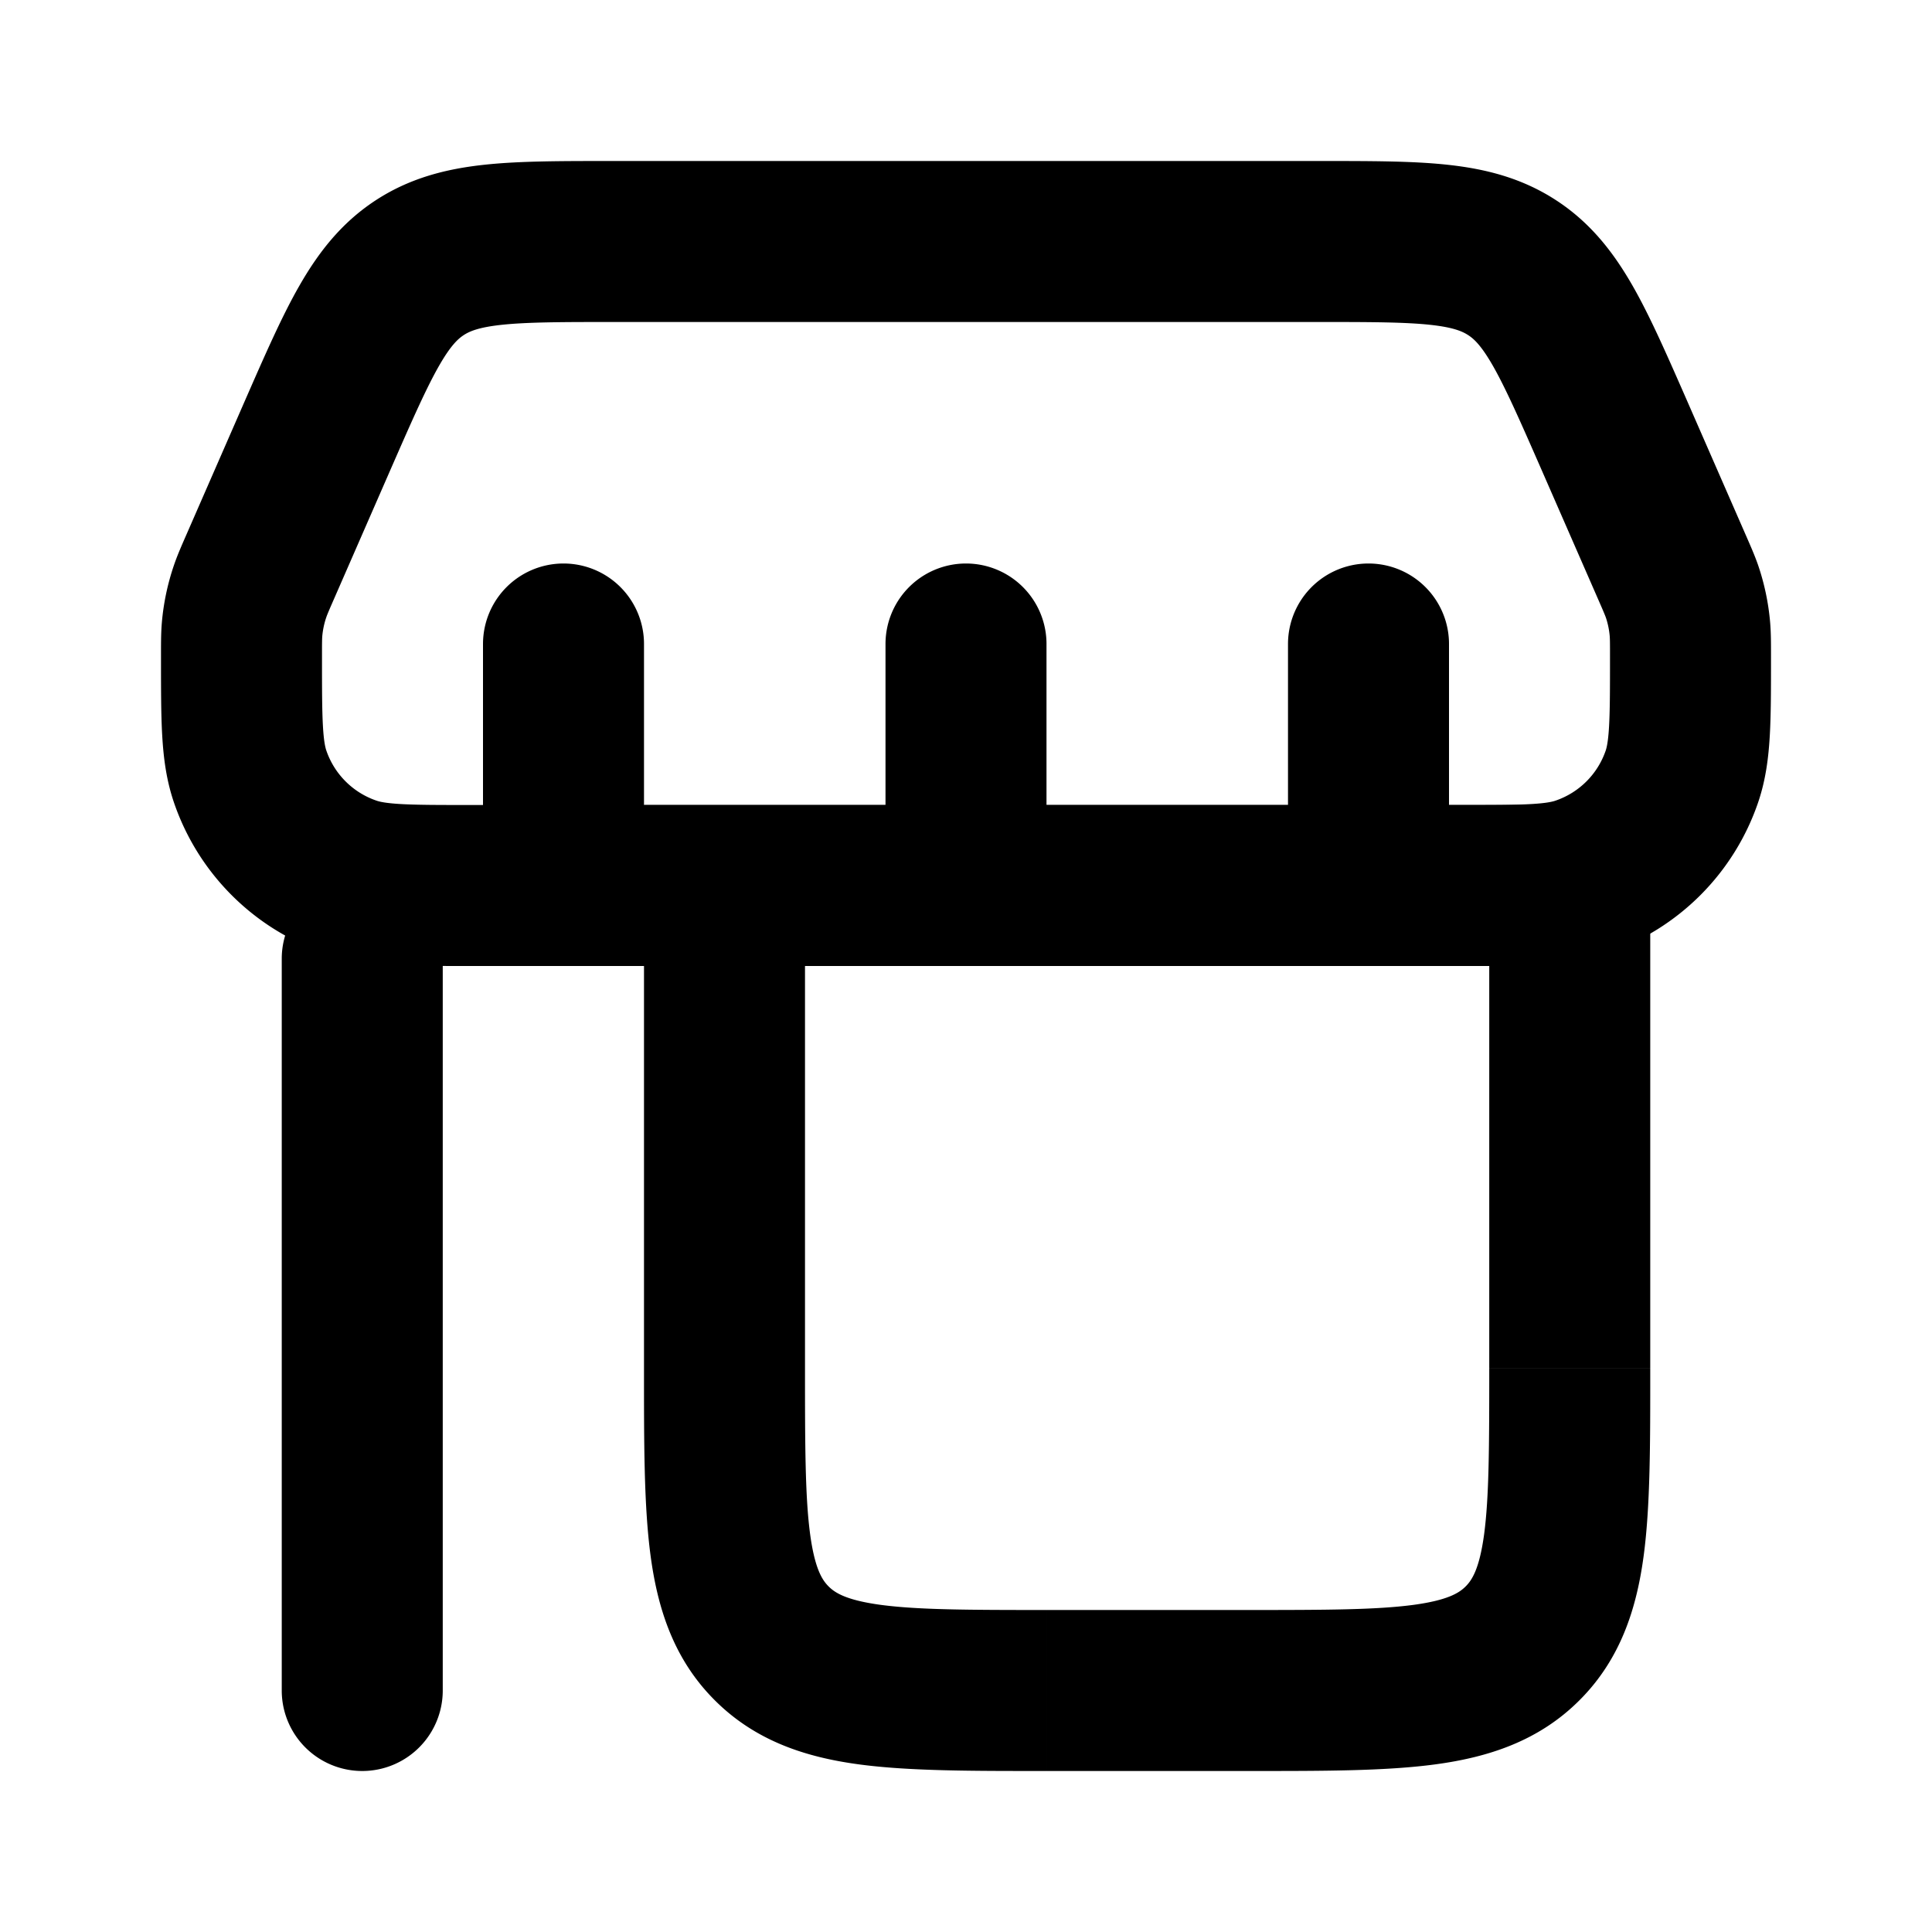 <svg width="24" height="24" fill="none" xmlns="http://www.w3.org/2000/svg"><path d="M5.5 11.91a1 1 0 1 0-2 0h2zm14-.91h1v-1h-1v1zm-16 10a1 1 0 1 0 2 0h-2zM9 11v-1H8v1h1zm0 6H8h1zm9.914 3.414l-.707-.707.707.707zM18.5 11v6h2v-6h-2zm-13 10v-9.09h-2V21h2zm10-1H13v2h2.5v-2zM10 17v-6H8v6h2zm-1-5h10.5v-2H9v2zm4 8c-.971 0-1.599-.002-2.061-.064-.434-.059-.57-.153-.646-.229l-1.414 1.414c.51.51 1.138.709 1.793.797.627.084 1.413.082 2.328.082v-2zm-5-3c0 .915-.002 1.701.082 2.328.088.655.287 1.284.797 1.793l1.414-1.414c-.076-.076-.17-.212-.229-.646C10.002 18.6 10 17.971 10 17H8zm10.5 0c0 .971-.002 1.599-.064 2.061-.059.434-.153.57-.229.646l1.414 1.414c.51-.51.709-1.138.797-1.793.084-.627.082-1.413.082-2.328h-2zm-3 5c.915 0 1.701.002 2.328-.082.655-.088 1.284-.287 1.793-.797l-1.414-1.414c-.076.076-.212.17-.646.229-.462.062-1.09.064-2.061.064v2z" fill="currentColor"/><path d="M16.384 3H7.616c-1.27 0-1.904 0-2.403.326-.498.326-.753.908-1.262 2.07l-.713 1.632c-.07.16-.105.24-.132.32a2 2 0 0 0-.099.47C3 7.904 3 7.99 3 8.165c0 .777 0 1.166.107 1.48a2 2 0 0 0 1.249 1.248c.313.107.702.107 1.48.107h12.328c.778 0 1.167 0 1.48-.107a2 2 0 0 0 1.25-1.249C21 9.331 21 8.942 21 8.164c0-.173 0-.26-.007-.346a1.999 1.999 0 0 0-.098-.47c-.028-.08-.063-.16-.133-.32l-.713-1.631c-.51-1.163-.764-1.745-1.262-2.07C18.287 3 17.653 3 16.384 3zM12 11V8m-5 3V8m10 3V8" stroke="currentColor" stroke-width="2" stroke-linecap="round" stroke-linejoin="round"/></svg>
